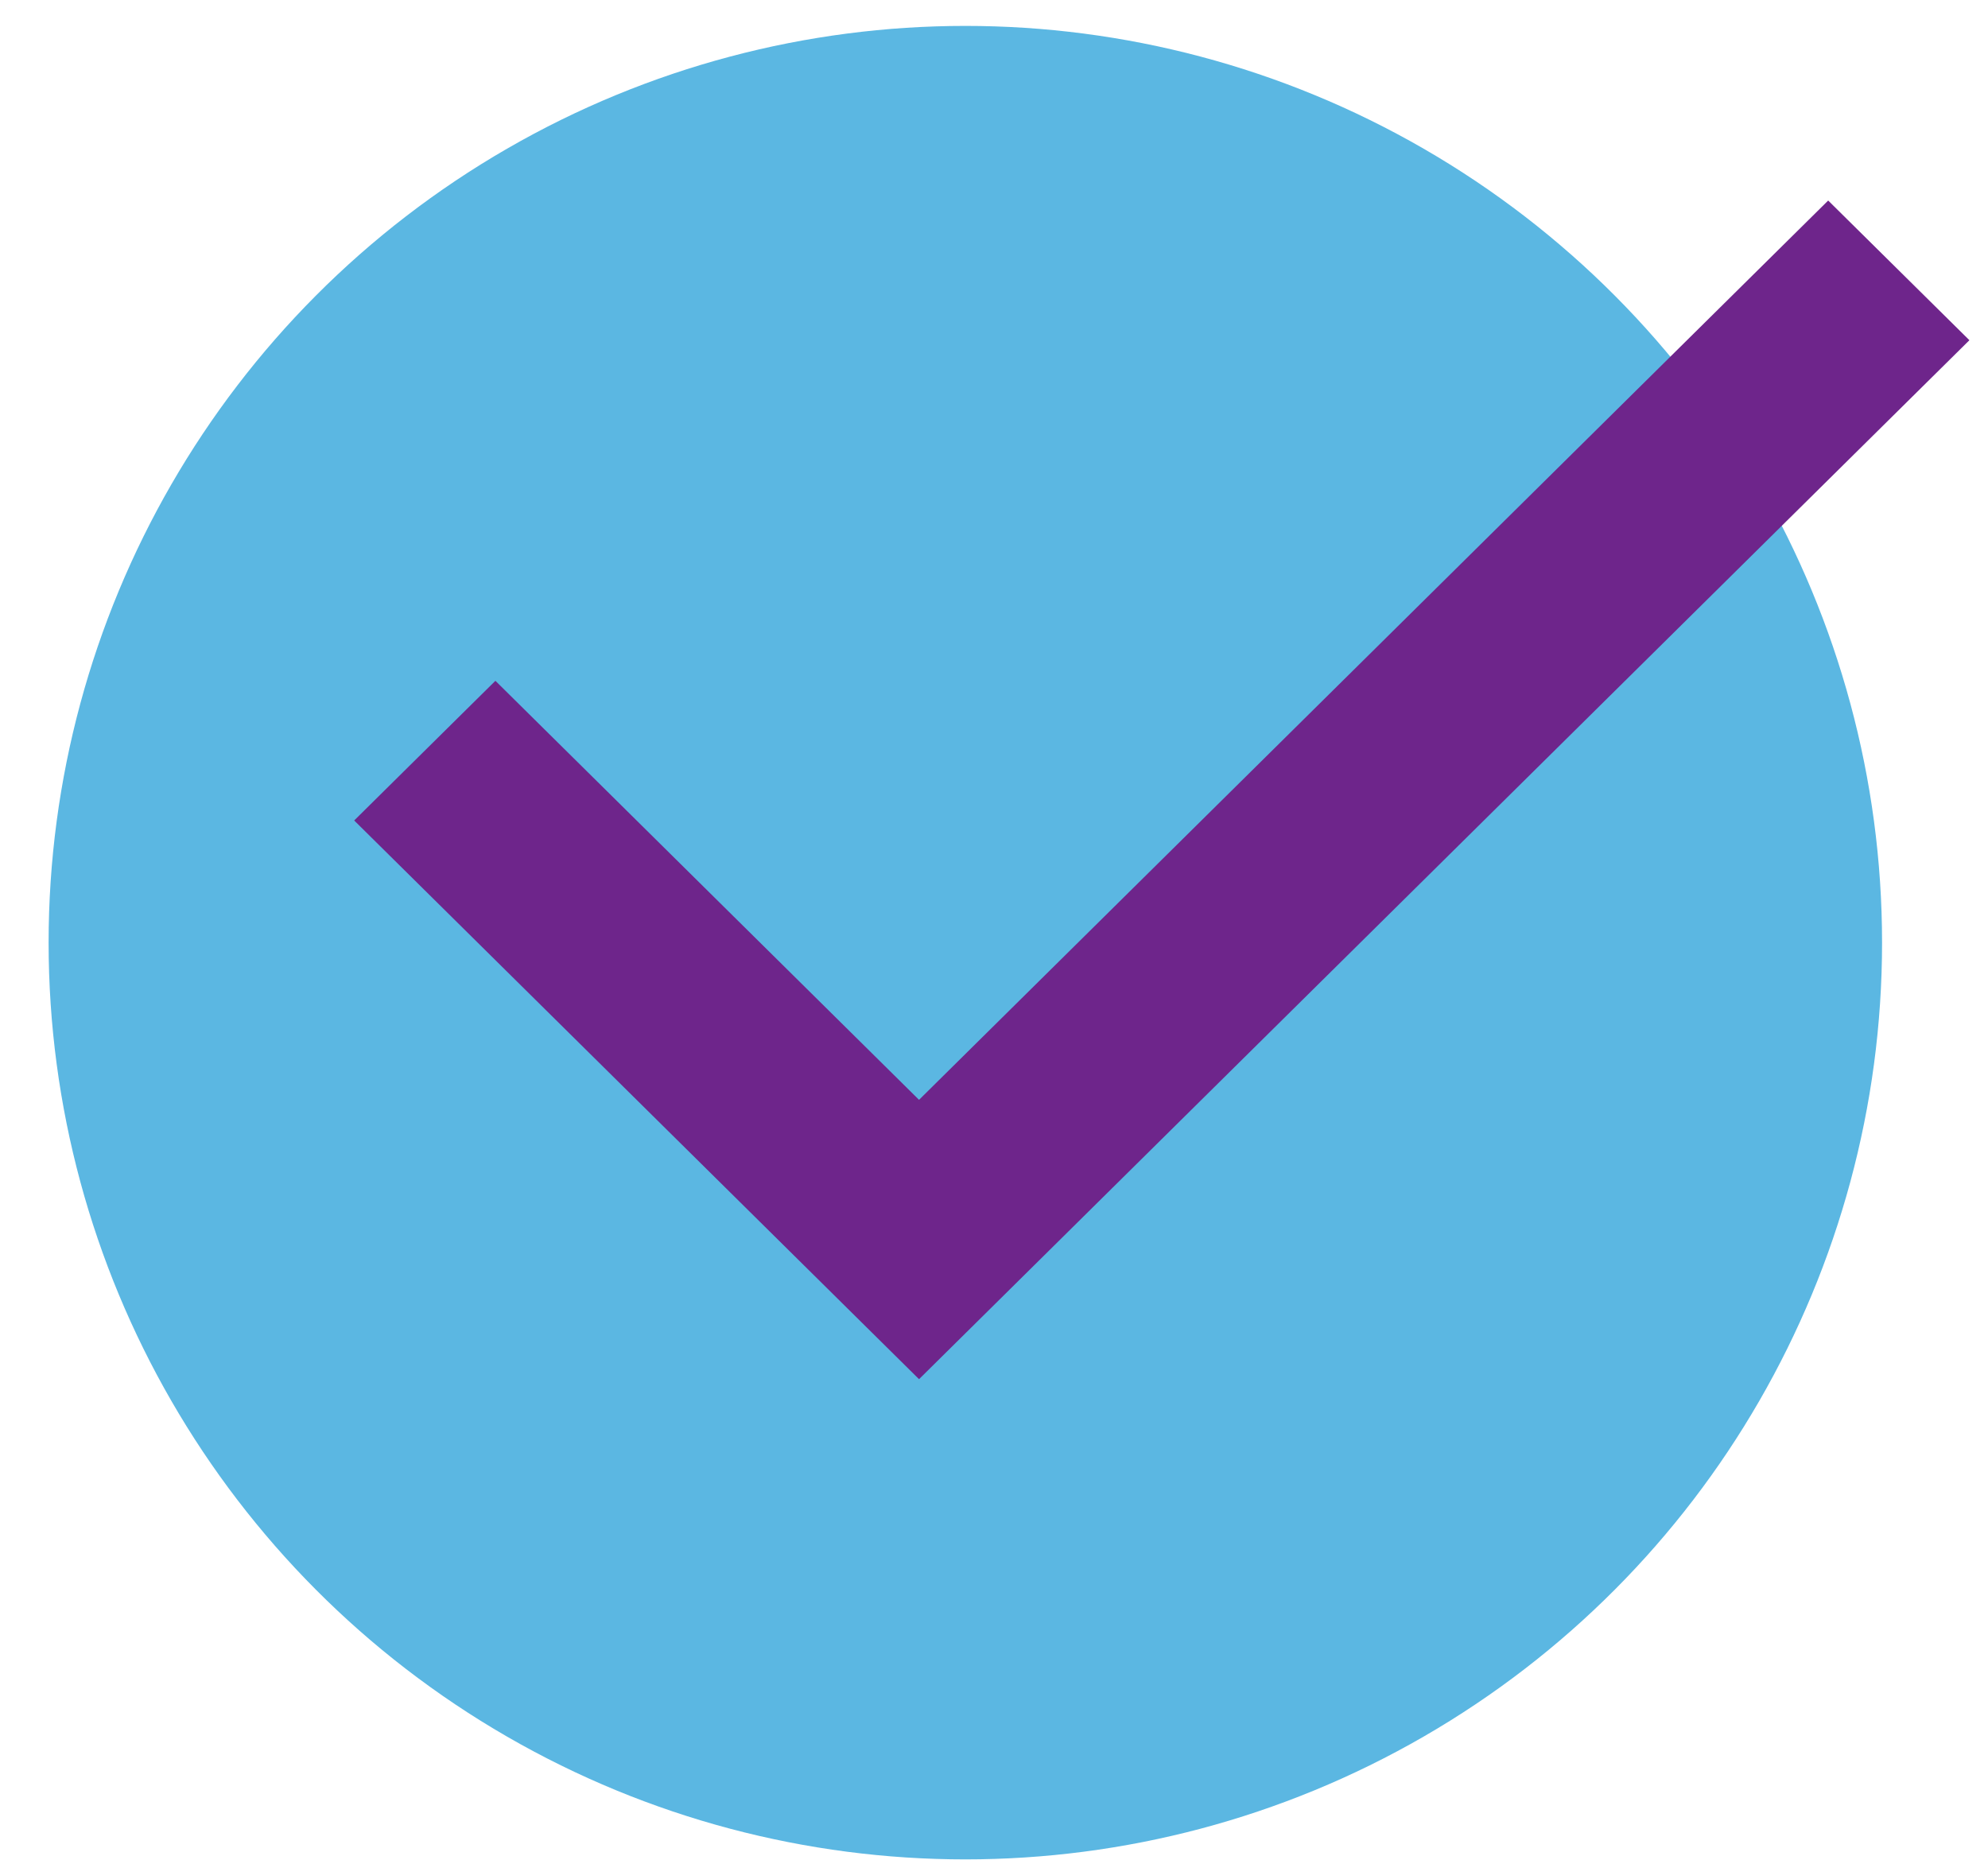 <?xml version="1.0" encoding="UTF-8"?> <svg xmlns="http://www.w3.org/2000/svg" width="31" height="29" viewBox="0 0 31 29" fill="none"><circle cx="15.053" cy="14.699" r="14.295" fill="#5BB7E2"></circle><path d="M14.331 21.506L5.523 12.794L7.725 10.616L14.331 17.15L28.508 3.127L30.71 5.305L14.331 21.506Z" fill="#6E258B"></path></svg> 